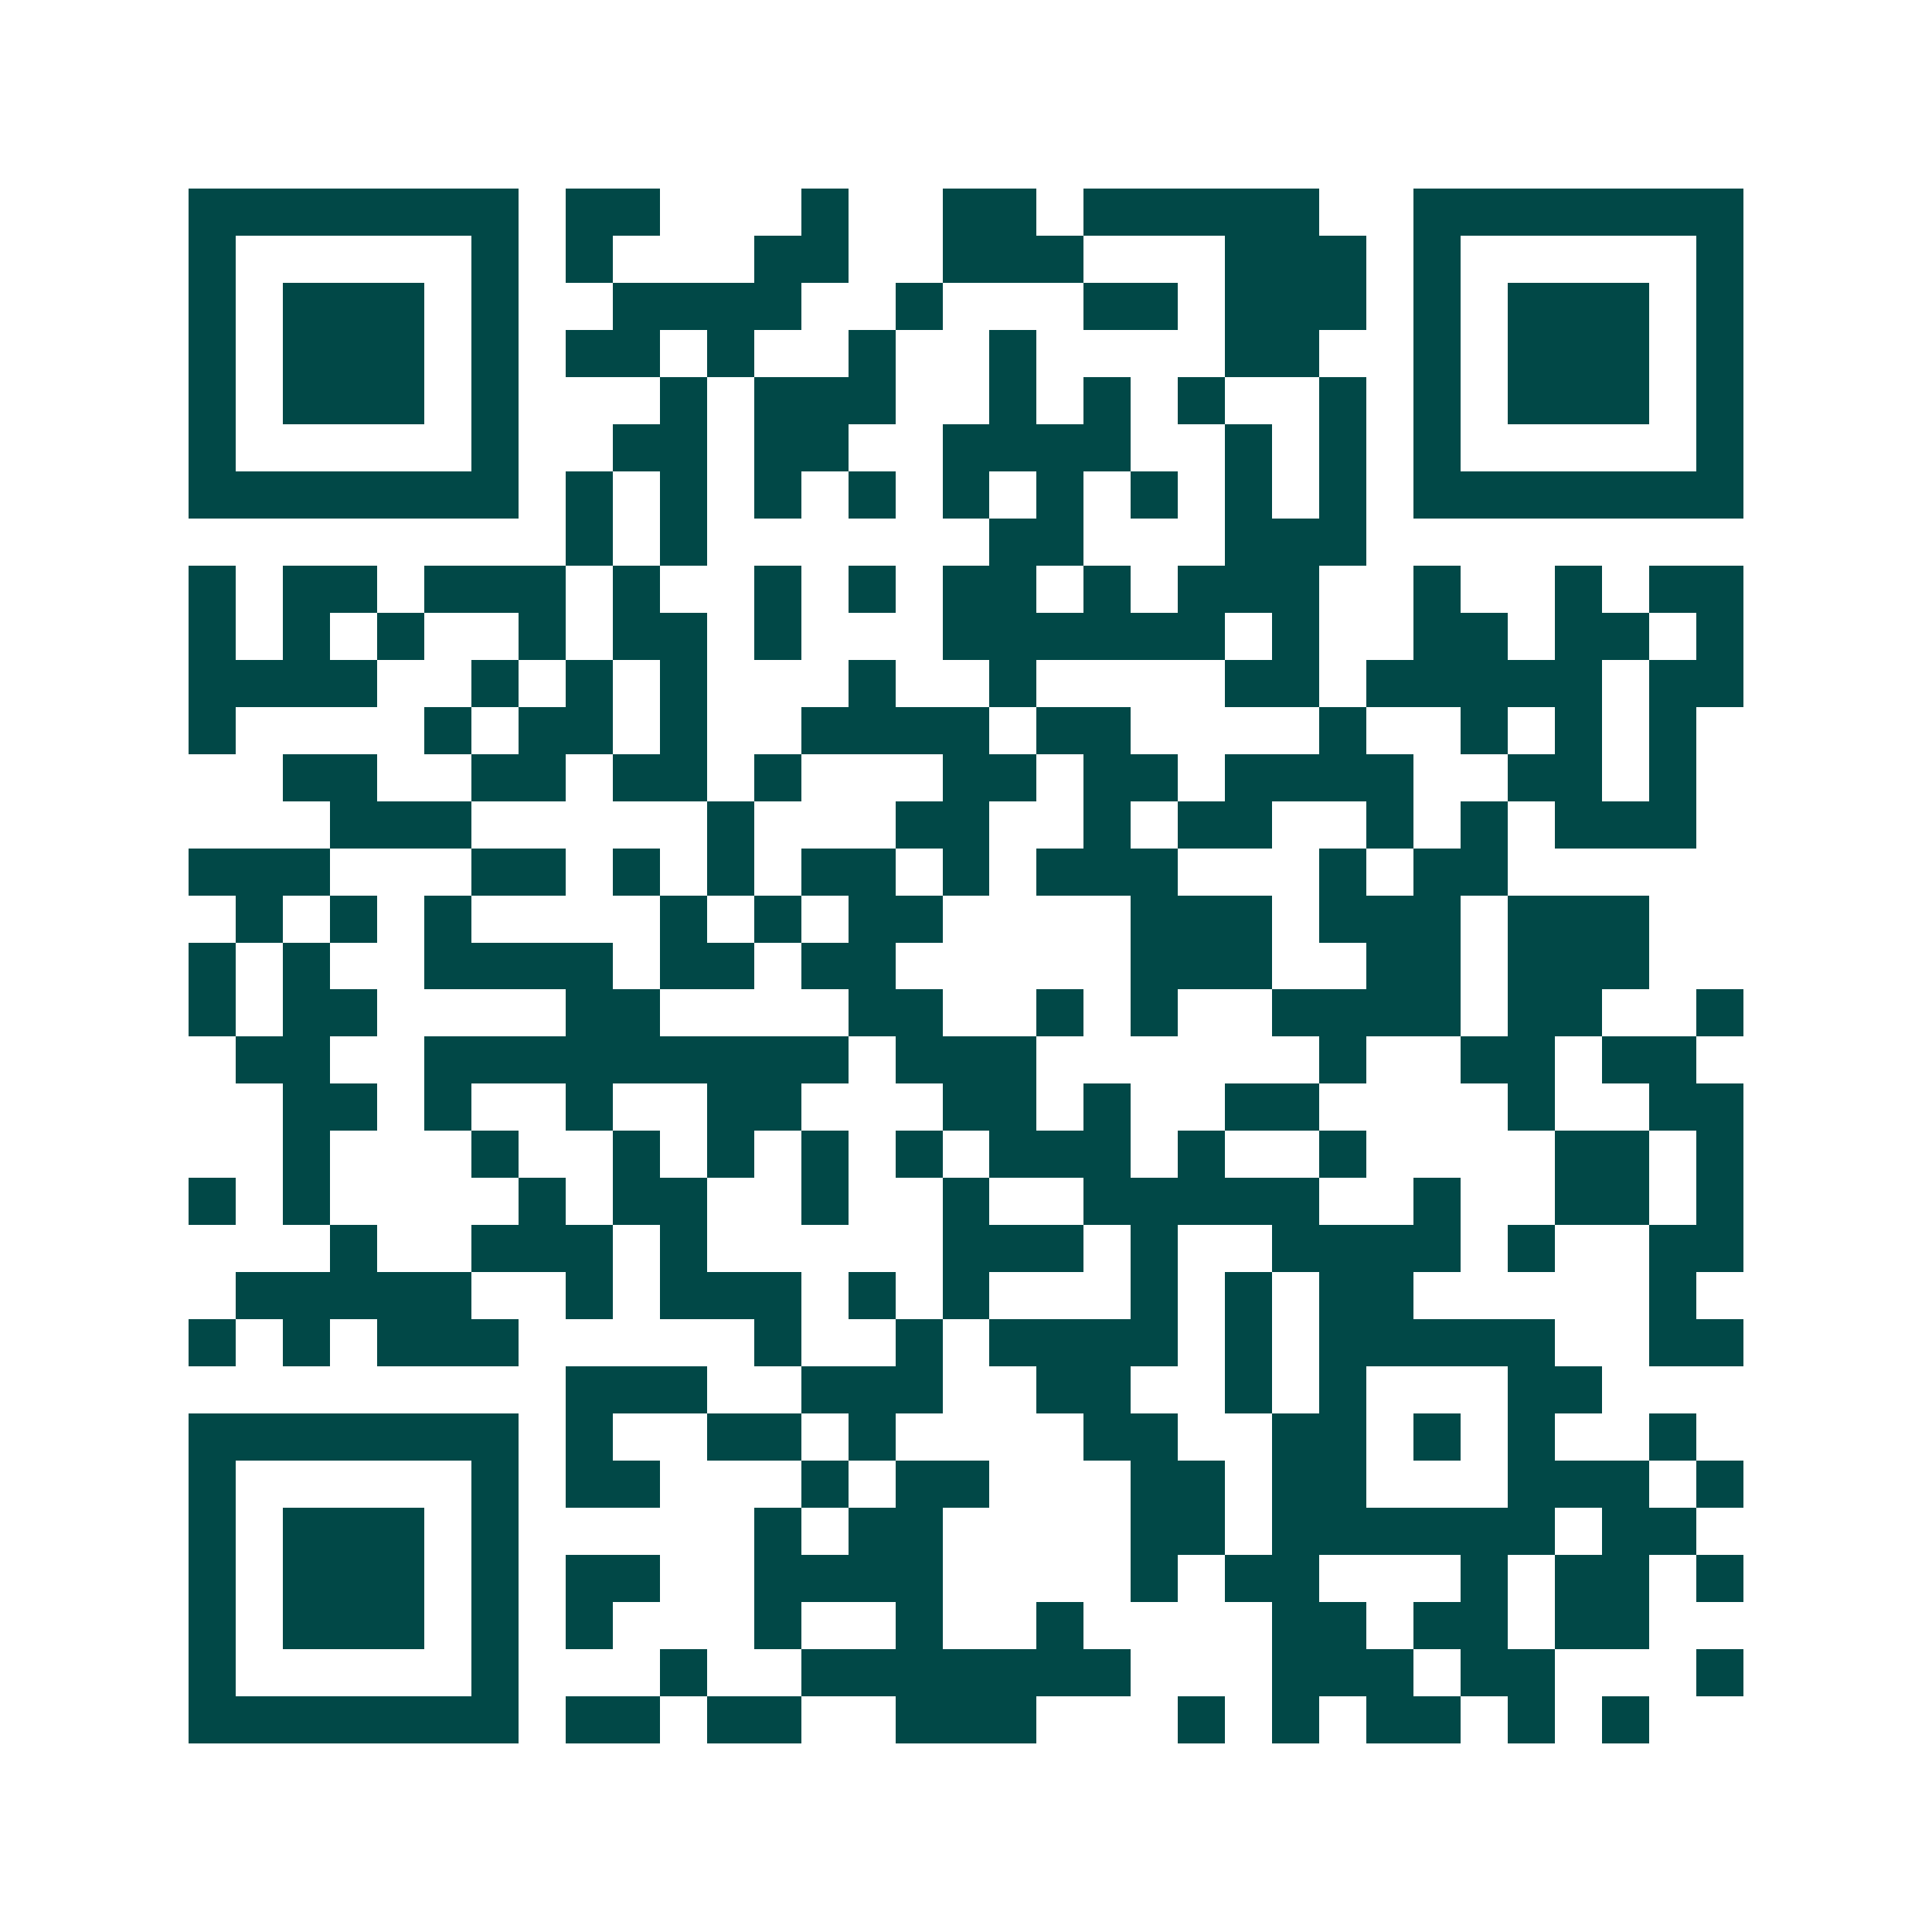 <svg xmlns="http://www.w3.org/2000/svg" width="200" height="200" viewBox="0 0 41 41" shape-rendering="crispEdges"><path fill="#ffffff" d="M0 0h41v41H0z"/><path stroke="#014847" d="M4 4.5h7m1 0h2m3 0h1m2 0h2m1 0h5m2 0h7M4 5.5h1m5 0h1m1 0h1m3 0h2m2 0h3m3 0h3m1 0h1m5 0h1M4 6.5h1m1 0h3m1 0h1m2 0h4m2 0h1m3 0h2m1 0h3m1 0h1m1 0h3m1 0h1M4 7.5h1m1 0h3m1 0h1m1 0h2m1 0h1m2 0h1m2 0h1m4 0h2m2 0h1m1 0h3m1 0h1M4 8.5h1m1 0h3m1 0h1m3 0h1m1 0h3m2 0h1m1 0h1m1 0h1m2 0h1m1 0h1m1 0h3m1 0h1M4 9.5h1m5 0h1m2 0h2m1 0h2m2 0h4m2 0h1m1 0h1m1 0h1m5 0h1M4 10.5h7m1 0h1m1 0h1m1 0h1m1 0h1m1 0h1m1 0h1m1 0h1m1 0h1m1 0h1m1 0h7M12 11.5h1m1 0h1m6 0h2m3 0h3M4 12.5h1m1 0h2m1 0h3m1 0h1m2 0h1m1 0h1m1 0h2m1 0h1m1 0h3m2 0h1m2 0h1m1 0h2M4 13.5h1m1 0h1m1 0h1m2 0h1m1 0h2m1 0h1m3 0h6m1 0h1m2 0h2m1 0h2m1 0h1M4 14.5h4m2 0h1m1 0h1m1 0h1m3 0h1m2 0h1m4 0h2m1 0h5m1 0h2M4 15.5h1m4 0h1m1 0h2m1 0h1m2 0h4m1 0h2m4 0h1m2 0h1m1 0h1m1 0h1M6 16.5h2m2 0h2m1 0h2m1 0h1m3 0h2m1 0h2m1 0h4m2 0h2m1 0h1M7 17.5h3m5 0h1m3 0h2m2 0h1m1 0h2m2 0h1m1 0h1m1 0h3M4 18.5h3m3 0h2m1 0h1m1 0h1m1 0h2m1 0h1m1 0h3m3 0h1m1 0h2M5 19.5h1m1 0h1m1 0h1m4 0h1m1 0h1m1 0h2m4 0h3m1 0h3m1 0h3M4 20.5h1m1 0h1m2 0h4m1 0h2m1 0h2m5 0h3m2 0h2m1 0h3M4 21.5h1m1 0h2m4 0h2m4 0h2m2 0h1m1 0h1m2 0h4m1 0h2m2 0h1M5 22.5h2m2 0h9m1 0h3m6 0h1m2 0h2m1 0h2M6 23.5h2m1 0h1m2 0h1m2 0h2m3 0h2m1 0h1m2 0h2m4 0h1m2 0h2M6 24.5h1m3 0h1m2 0h1m1 0h1m1 0h1m1 0h1m1 0h3m1 0h1m2 0h1m4 0h2m1 0h1M4 25.5h1m1 0h1m4 0h1m1 0h2m2 0h1m2 0h1m2 0h5m2 0h1m2 0h2m1 0h1M7 26.5h1m2 0h3m1 0h1m5 0h3m1 0h1m2 0h4m1 0h1m2 0h2M5 27.5h5m2 0h1m1 0h3m1 0h1m1 0h1m3 0h1m1 0h1m1 0h2m5 0h1M4 28.5h1m1 0h1m1 0h3m5 0h1m2 0h1m1 0h4m1 0h1m1 0h5m2 0h2M12 29.5h3m2 0h3m2 0h2m2 0h1m1 0h1m3 0h2M4 30.5h7m1 0h1m2 0h2m1 0h1m4 0h2m2 0h2m1 0h1m1 0h1m2 0h1M4 31.5h1m5 0h1m1 0h2m3 0h1m1 0h2m3 0h2m1 0h2m3 0h3m1 0h1M4 32.5h1m1 0h3m1 0h1m5 0h1m1 0h2m4 0h2m1 0h6m1 0h2M4 33.5h1m1 0h3m1 0h1m1 0h2m2 0h4m4 0h1m1 0h2m3 0h1m1 0h2m1 0h1M4 34.5h1m1 0h3m1 0h1m1 0h1m3 0h1m2 0h1m2 0h1m4 0h2m1 0h2m1 0h2M4 35.5h1m5 0h1m3 0h1m2 0h7m3 0h3m1 0h2m3 0h1M4 36.5h7m1 0h2m1 0h2m2 0h3m3 0h1m1 0h1m1 0h2m1 0h1m1 0h1"/></svg>
